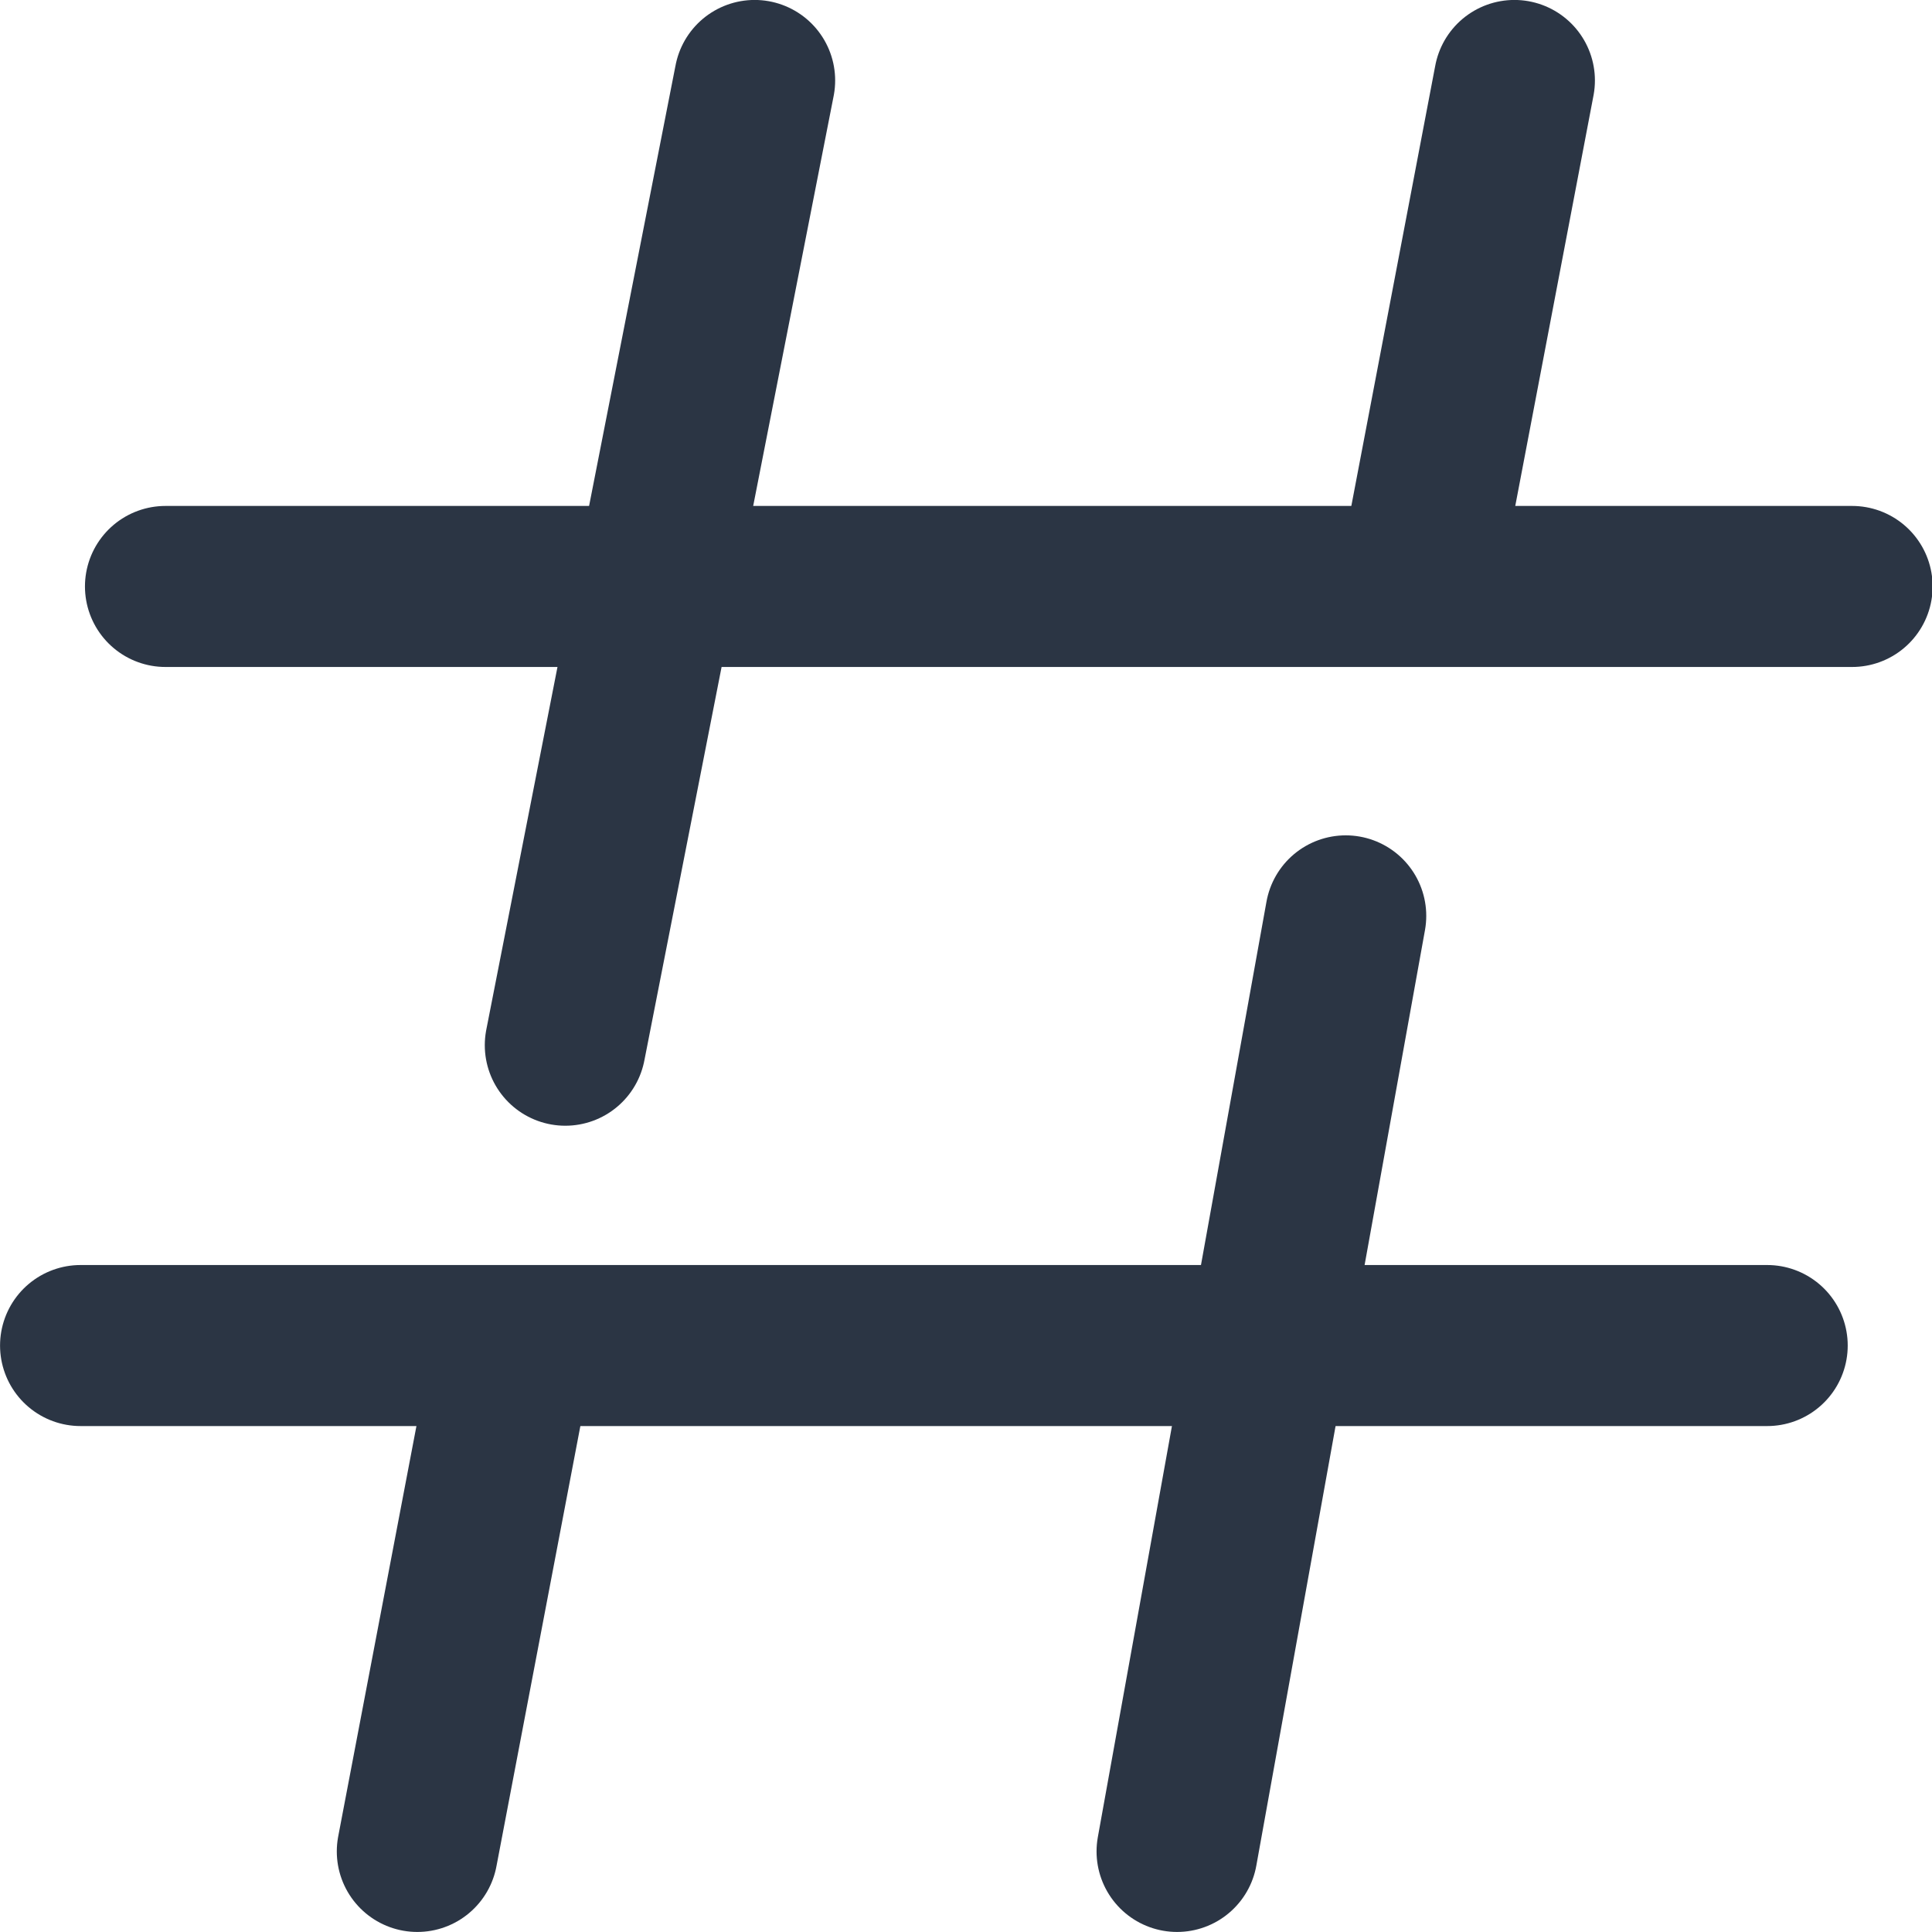 <svg width="20" height="20" viewBox="0 0 20 20" fill="none" xmlns="http://www.w3.org/2000/svg">
<g clip-path="url(#clip0_7085_30487)">
<path d="M1.713 6.071H19.173" stroke="#2B3544" stroke-width="1.667" stroke-linecap="round" stroke-linejoin="round"/>
<path d="M0.834 13.929H18.294" stroke="#2B3544" stroke-width="1.667" stroke-linecap="round" stroke-linejoin="round"/>
<path d="M7.812 0.833L5.852 10.82M4.32 19.166L5.243 14.324" stroke="#2B3544" stroke-width="1.667" stroke-linecap="round" stroke-linejoin="round"/>
<path d="M15.677 0.833L14.752 5.686M12.185 19.166L13.931 9.481" stroke="#2B3544" stroke-width="1.667" stroke-linecap="round" stroke-linejoin="round"/>
</g>
<defs>
<clipPath id="clip0_7085_30487">
<rect width="20" height="20" fill="white"/>
</clipPath>
</defs>
</svg>
